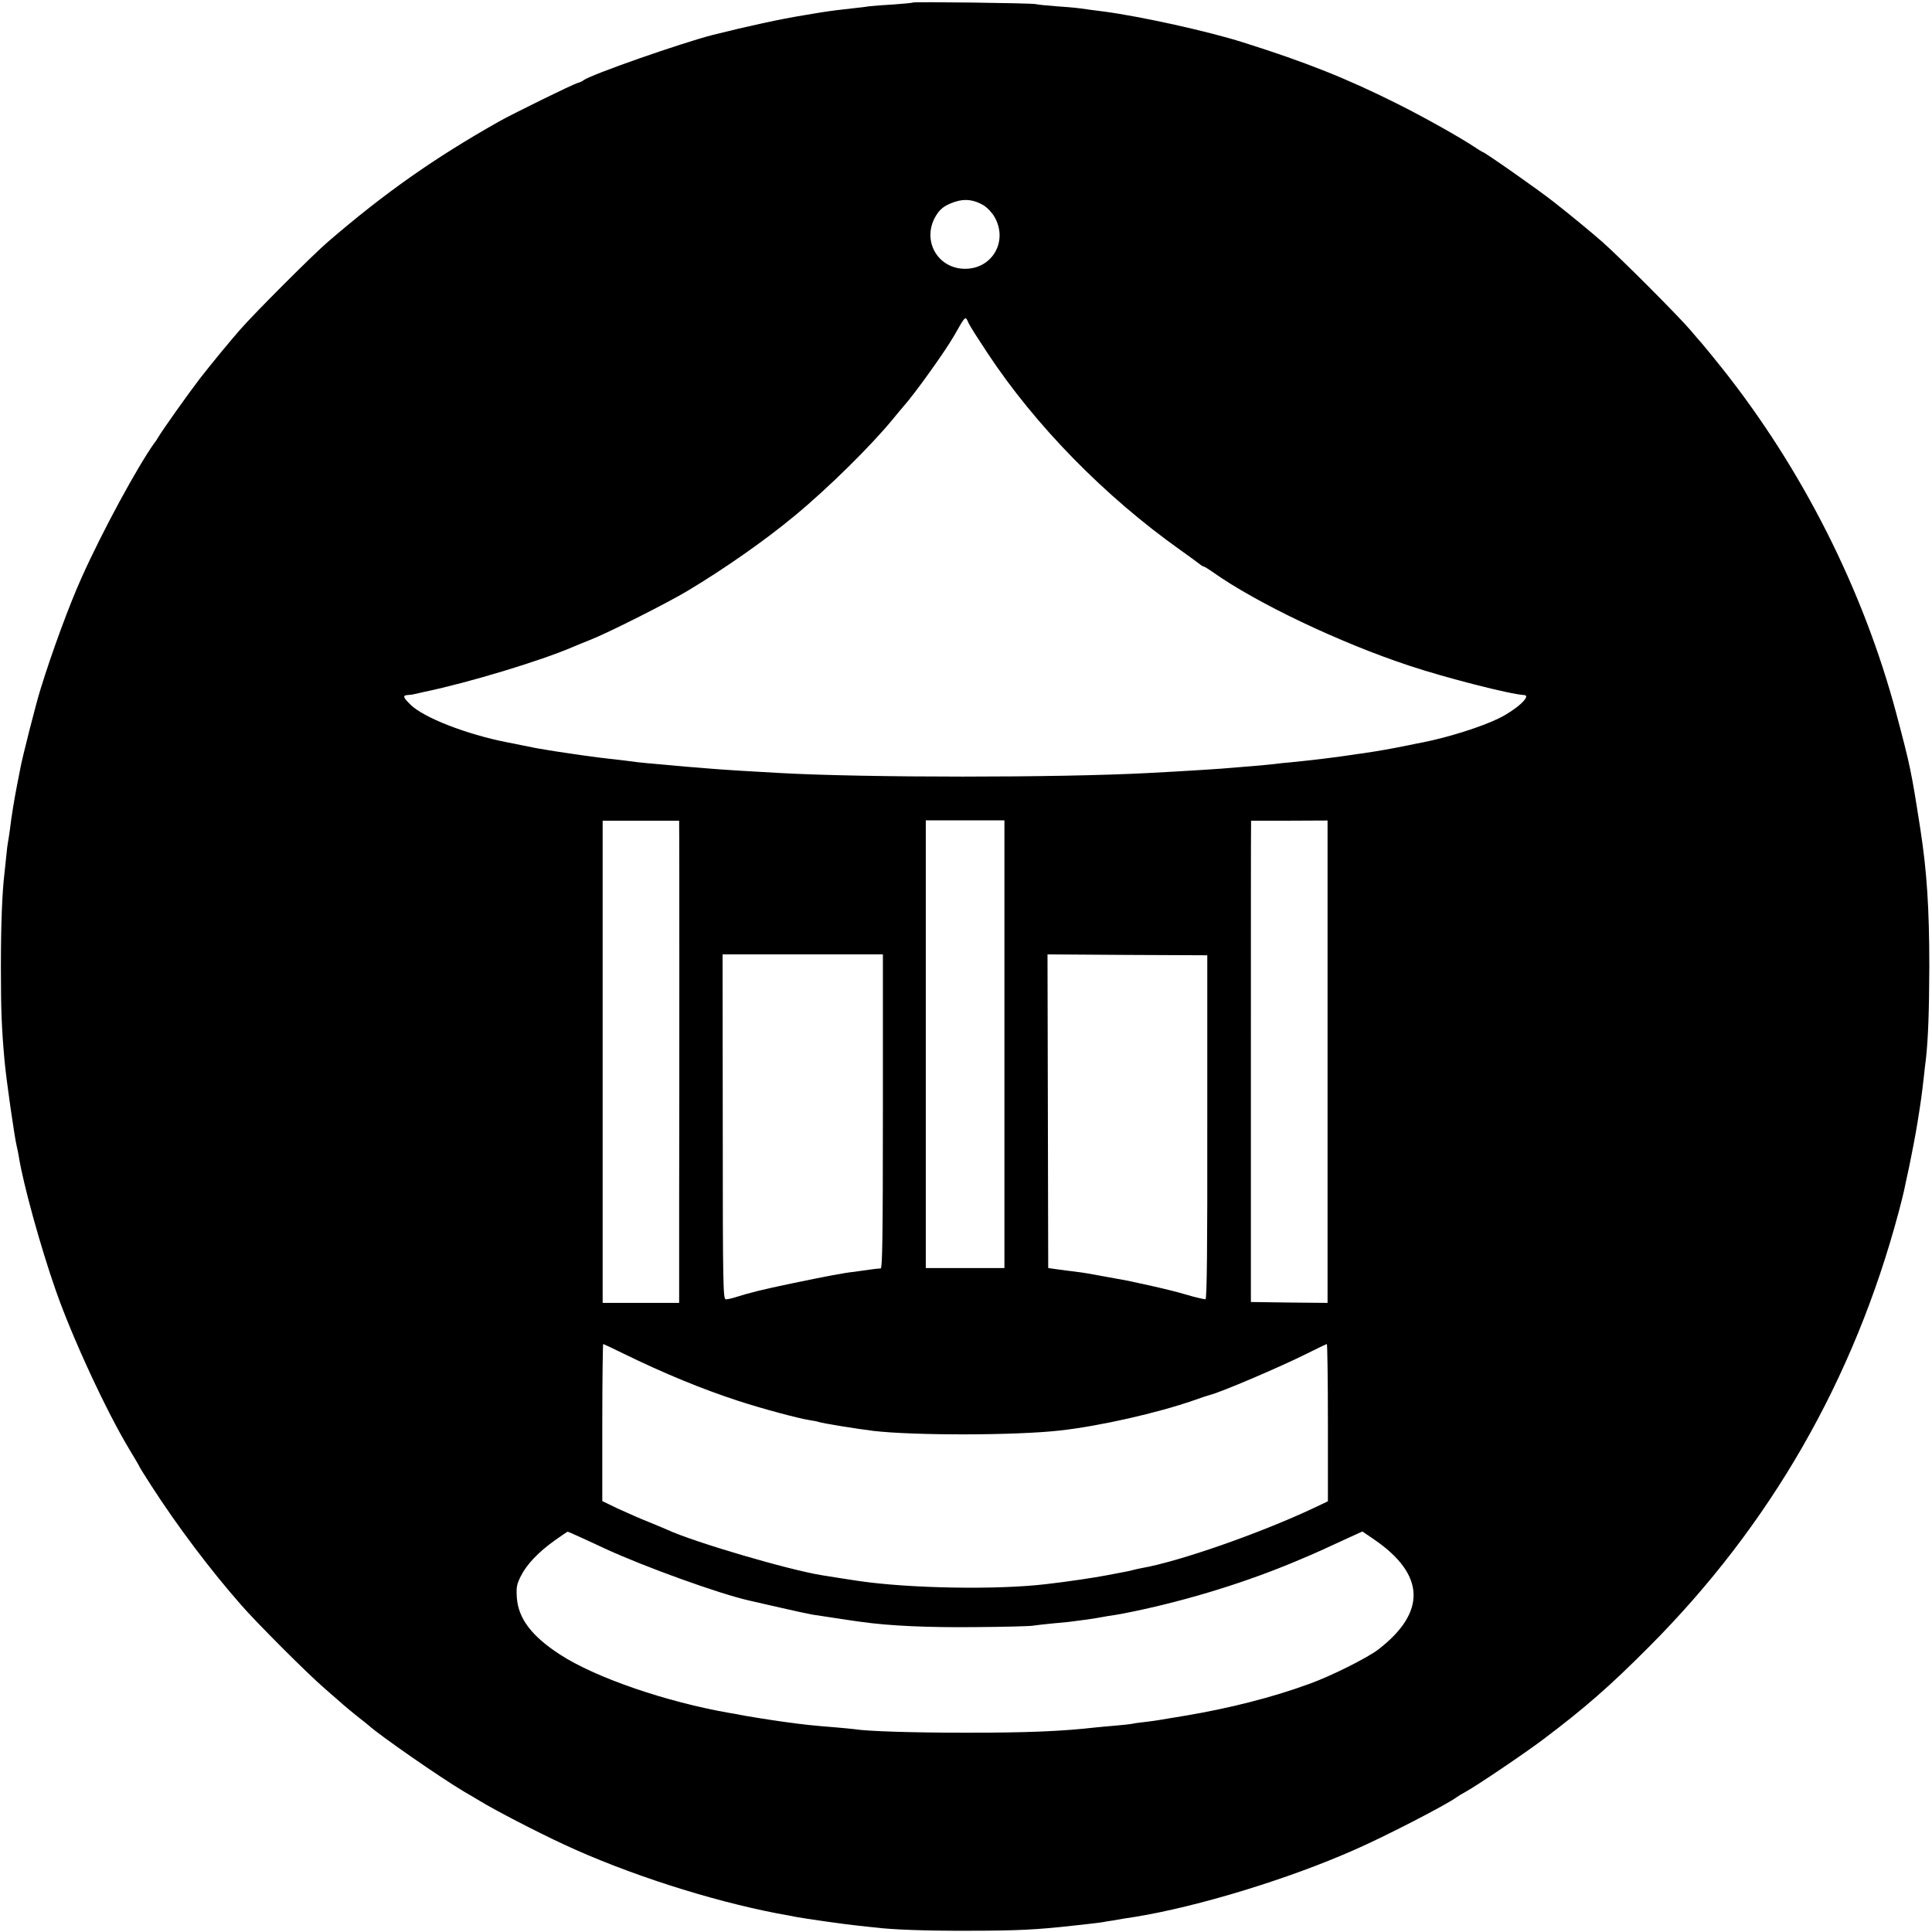 <?xml version="1.0" standalone="no"?>
<!DOCTYPE svg PUBLIC "-//W3C//DTD SVG 20010904//EN"
 "http://www.w3.org/TR/2001/REC-SVG-20010904/DTD/svg10.dtd">
<svg version="1.0" xmlns="http://www.w3.org/2000/svg"
 width="1081pt" height="1081pt" viewBox="0 0 1081 1081"
 preserveAspectRatio="xMidYMid meet">
<g transform="translate(0,1081) scale(0.1,-0.1)"
fill="#000000" stroke="none">
<path d="M5109 10796 c-2 -2 -51 -7 -109 -11 -58 -3 -118 -8 -135 -10 -16 -3
-52 -7 -80 -10 -85 -9 -138 -16 -195 -25 -30 -5 -71 -12 -90 -15 -136 -22
-314 -61 -510 -110 -183 -47 -685 -223 -725 -254 -5 -5 -21 -12 -35 -16 -30
-9 -362 -172 -440 -216 -361 -204 -638 -399 -955 -672 -85 -73 -408 -396 -492
-492 -57 -65 -169 -201 -226 -275 -63 -82 -203 -279 -232 -327 -5 -9 -13 -22
-18 -27 -96 -133 -295 -500 -410 -757 -67 -148 -166 -416 -230 -624 -25 -79
-104 -390 -113 -443 -3 -15 -11 -58 -19 -97 -15 -77 -31 -173 -40 -250 -4 -27
-8 -57 -10 -65 -2 -8 -7 -45 -10 -81 -4 -36 -8 -79 -10 -95 -13 -106 -20 -286
-20 -524 0 -237 4 -343 20 -520 9 -107 58 -446 70 -490 2 -8 7 -31 10 -50 24
-152 121 -505 207 -750 92 -264 283 -676 412 -890 31 -51 56 -94 56 -96 0 -2
30 -50 66 -106 148 -230 332 -473 503 -668 92 -105 370 -383 466 -466 44 -38
82 -71 85 -74 11 -11 78 -67 114 -95 21 -16 44 -35 50 -40 59 -54 400 -291
530 -368 39 -23 79 -46 88 -52 92 -56 322 -175 473 -245 349 -163 815 -313
1194 -386 42 -7 87 -16 101 -19 52 -10 298 -45 355 -50 33 -4 76 -8 95 -10 93
-12 288 -19 520 -18 267 0 384 6 580 28 19 2 60 7 90 10 30 3 66 8 80 10 14 3
39 7 55 9 17 3 45 8 63 11 17 3 47 7 65 10 350 57 856 211 1226 375 168 73
522 256 571 294 8 6 31 20 50 30 62 34 332 216 435 294 231 174 372 297 590
516 681 682 1149 1498 1399 2436 14 52 27 106 30 120 3 14 16 77 30 140 13 63
34 171 45 240 20 124 24 155 36 260 3 30 8 73 11 95 13 118 18 268 19 515 0
331 -14 538 -50 770 -51 328 -56 351 -135 649 -184 689 -525 1366 -977 1934
-52 65 -102 126 -111 136 -9 10 -37 42 -62 72 -60 72 -395 408 -495 496 -65
57 -189 159 -275 226 -88 69 -385 277 -395 277 -2 0 -23 13 -47 29 -78 52
-281 166 -423 237 -289 145 -515 235 -870 347 -191 61 -572 145 -775 172 -25
3 -63 8 -85 11 -74 11 -90 12 -185 19 -52 4 -104 9 -115 12 -23 6 -680 14
-686 9z m398 -1137 c18 -12 44 -39 57 -62 78 -134 -10 -291 -164 -291 -149 0
-239 149 -171 283 26 49 52 71 112 91 58 20 110 13 166 -21z m-88 -656 c7 -16
55 -91 106 -168 268 -406 657 -803 1080 -1103 55 -39 105 -76 112 -82 7 -5 15
-10 18 -10 4 0 25 -13 48 -29 246 -175 715 -398 1103 -526 201 -67 564 -160
642 -164 43 -3 -43 -82 -143 -131 -99 -48 -283 -106 -425 -134 -14 -2 -50 -10
-80 -16 -88 -18 -172 -33 -255 -45 -22 -3 -53 -7 -70 -10 -69 -11 -227 -30
-330 -40 -33 -3 -76 -7 -95 -10 -19 -2 -66 -7 -105 -10 -38 -3 -92 -8 -120
-10 -74 -7 -250 -18 -475 -30 -502 -27 -1590 -27 -2070 0 -183 10 -289 17
-330 20 -25 2 -81 6 -125 10 -44 3 -98 8 -120 10 -22 2 -71 7 -110 10 -38 3
-86 8 -105 10 -37 5 -83 11 -165 20 -27 3 -70 8 -95 12 -25 3 -52 7 -60 8 -16
2 -101 15 -135 20 -18 3 -52 8 -115 19 -14 3 -50 10 -80 16 -30 6 -66 14 -80
16 -230 45 -471 139 -544 212 -41 40 -44 51 -16 53 11 1 23 2 28 3 4 1 34 8
67 15 249 52 649 173 830 251 22 9 72 30 110 45 103 42 426 205 532 269 207
124 430 280 598 419 189 156 432 396 555 547 25 30 49 60 55 66 63 70 233 308
283 395 66 116 63 113 81 72z m-1619 -2809 c1 -13 1 -377 1 -809 0 -432 0
-1028 -1 -1325 l0 -540 -214 0 -214 0 0 1349 0 1349 214 0 214 0 0 -24z m1820
-1226 l0 -1253 -220 0 -220 0 0 1253 0 1252 220 0 220 0 0 -1252z m1808 -99
l0 -1349 -215 2 -214 3 0 1320 c0 726 0 1332 1 1346 l0 27 214 0 214 1 0
-1350z m-2488 -277 c0 -696 -3 -879 -12 -879 -7 0 -35 -3 -63 -7 -27 -4 -66
-9 -85 -12 -59 -6 -156 -25 -350 -65 -166 -35 -228 -50 -324 -80 -16 -5 -36
-9 -45 -9 -15 0 -17 79 -17 965 l-1 965 449 0 448 0 0 -878z m1815 -89 c1
-661 -2 -963 -10 -963 -8 0 -68 14 -100 24 -65 19 -110 30 -206 52 -63 14
-123 27 -134 29 -11 2 -60 11 -110 20 -110 20 -117 22 -180 30 -27 3 -72 9
-100 13 l-50 7 -2 878 -2 877 447 -3 447 -2 0 -962z m-3268 -1266 c229 -112
443 -200 646 -266 135 -44 337 -98 397 -107 19 -3 42 -7 50 -10 24 -8 202 -37
305 -50 230 -27 799 -26 1046 2 224 25 545 98 749 169 41 15 82 28 90 30 59
14 392 156 540 230 60 30 112 55 114 55 3 0 6 -198 6 -440 l0 -440 -82 -39
c-298 -140 -749 -298 -961 -335 -15 -3 -35 -7 -45 -10 -9 -3 -29 -7 -44 -10
-15 -3 -63 -12 -105 -20 -67 -13 -219 -36 -343 -50 -270 -32 -760 -24 -1045
18 -42 6 -163 25 -205 32 -188 30 -715 185 -865 254 -11 5 -58 25 -105 44 -47
18 -124 53 -173 75 l-87 42 0 439 c0 242 3 440 5 440 2 0 53 -24 112 -53z
m-240 -1028 c38 -17 102 -47 143 -66 222 -102 633 -250 800 -288 14 -3 92 -21
175 -40 82 -19 163 -36 180 -39 74 -11 234 -36 275 -41 156 -22 373 -32 640
-29 162 1 306 5 320 8 14 2 61 8 105 12 44 4 87 8 95 9 93 12 133 17 175 25
28 5 66 12 85 14 19 3 46 8 60 11 14 3 34 7 45 9 315 66 637 166 922 287 100
42 137 59 277 124 l79 36 66 -45 c286 -196 294 -407 22 -616 -60 -46 -265
-149 -386 -192 -201 -74 -448 -137 -695 -178 -170 -29 -169 -28 -224 -35 -27
-3 -59 -7 -70 -10 -12 -2 -52 -7 -91 -10 -38 -3 -88 -8 -110 -10 -194 -22
-383 -30 -725 -30 -306 0 -558 8 -631 20 -13 2 -60 6 -104 10 -126 10 -174 15
-290 31 -86 12 -209 32 -245 39 -14 3 -38 8 -55 10 -357 62 -753 198 -951 327
-159 103 -233 201 -242 317 -4 60 -1 75 22 122 33 66 99 135 190 200 38 27 71
49 72 49 2 0 34 -14 71 -31z"/>
</g>
</svg>
